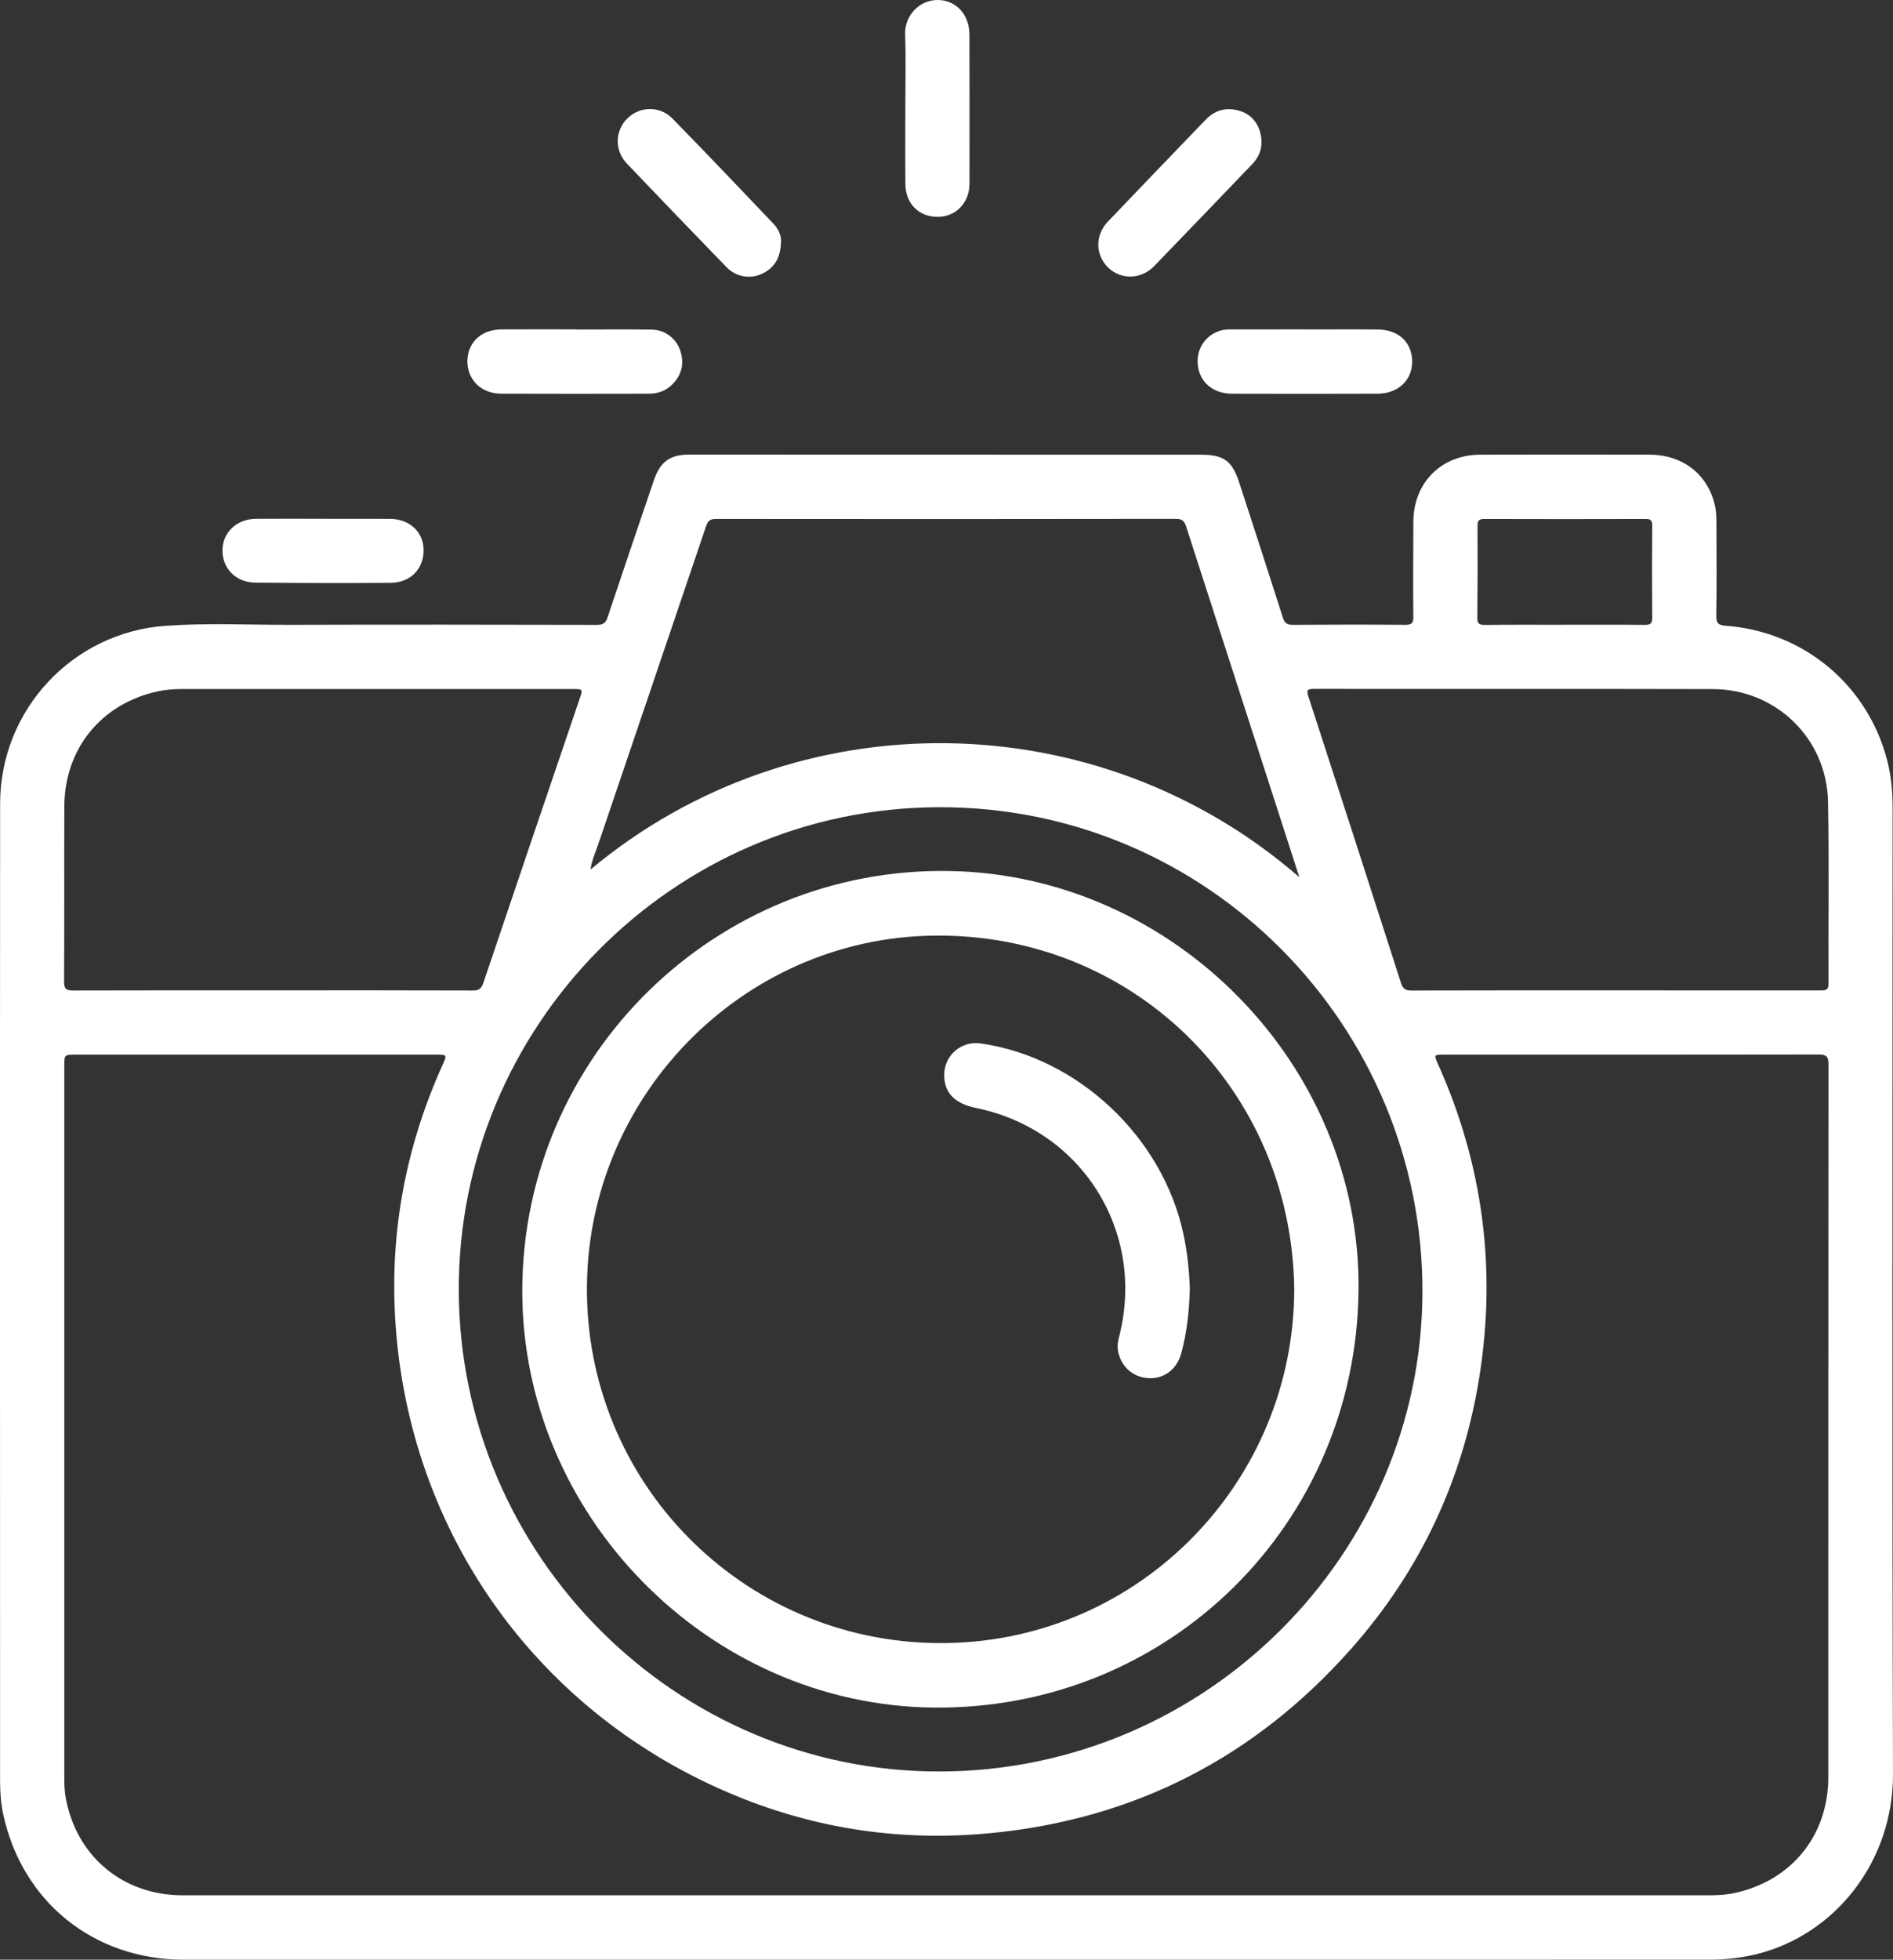 <!-- Generator: Adobe Illustrator 22.1.0, SVG Export Plug-In  -->
<svg version="1.1"
	 xmlns="http://www.w3.org/2000/svg" xmlns:xlink="http://www.w3.org/1999/xlink" xmlns:a="http://ns.adobe.com/AdobeSVGViewerExtensions/3.0/"
	 x="0px" y="0px" width="125.899px" height="130.261px" viewBox="0 0 125.899 130.261"
	 style="enable-background:new 0 0 125.899 130.261;" xml:space="preserve">
<rect x="0" y="0" width="125.899" height="130.261" fill="#333333" stroke="none"/>
<style type="text/css">
	.st0{fill:#FFFFFF;}
</style>
<defs>
</defs>
<g id="wES0Jx_2_">
	<g>
		<path class="st0" d="M62.959,130.26c-16.916-0.001-33.832-0.001-50.748-0.001c-5.977,0-10.753-3.855-12.001-9.682
			c-0.158-0.737-0.205-1.483-0.205-2.235C0.004,96.7-0.008,75.058,0.008,53.416c0.004-6.224,4.813-11.378,10.996-11.818
			c2.788-0.198,5.586-0.056,8.379-0.065c6.77-0.021,13.54-0.011,20.31,0.003c0.404,0.001,0.585-0.112,0.715-0.503
			c1.01-3.035,2.044-6.062,3.073-9.091c0.425-1.251,1.071-1.726,2.366-1.726c11.346,0.001,22.692,0.003,34.038,0.008
			c1.513,0.001,2.064,0.41,2.537,1.863c0.972,2.988,1.947,5.975,2.9,8.969c0.118,0.37,0.282,0.481,0.664,0.478
			c2.494-0.018,4.989-0.02,7.483-0.001c0.427,0.003,0.531-0.122,0.528-0.538c-0.018-2.1-0.005-4.201,0.001-6.301
			c0.007-2.607,1.857-4.468,4.457-4.472c3.751-0.006,7.502-0.014,11.252-0.001c2.247,0.008,3.925,1.347,4.368,3.46
			c0.076,0.363,0.078,0.745,0.08,1.118c0.008,2.044,0.024,4.089-0.009,6.132c-0.008,0.502,0.151,0.627,0.62,0.662
			c5.232,0.385,9.507,3.988,10.772,9.048c0.247,0.989,0.335,1.992,0.335,3.008c-0.001,21.417-0.042,42.834,0.026,64.25
			c0.019,5.883-3.88,10.683-9.018,11.979c-1.061,0.268-2.139,0.38-3.23,0.38C96.754,130.261,79.856,130.261,62.959,130.26z
			 M62.945,125.981c0-0.001,0-0.001,0-0.002c16.916,0,33.831,0,50.747,0.001c0.583,0,1.162-0.035,1.731-0.163
			c3.772-0.85,6.174-3.842,6.174-7.706c0.002-15.791-0.002-31.581,0.012-47.372c0-0.525-0.151-0.646-0.658-0.645
			c-8.308,0.016-16.616,0.012-24.923,0.011c-0.669,0-0.67-0.002-0.392,0.619c2.978,6.642,3.897,13.562,2.76,20.748
			c-1.085,6.855-3.925,12.917-8.516,18.103c-6.4,7.229-14.431,11.367-24.071,12.28c-5.793,0.549-11.406-0.262-16.793-2.461
			c-13.174-5.377-21.852-17.436-22.728-31.656c-0.363-5.895,0.711-11.563,3.148-16.957c0.306-0.676,0.31-0.674-0.451-0.678
			c-0.038,0-0.075,0-0.113,0c-7.952,0-15.903,0-23.855,0.001c-0.741,0-0.741,0-0.741,0.767c-0.002,15.753-0.004,31.506,0,47.259
			c0,0.467,0.015,0.942,0.1,1.399c0.723,3.887,3.819,6.451,7.765,6.451C29.076,125.981,46.011,125.981,62.945,125.981z
			 M62.543,117.75c17.65-0.052,32.022-14.418,32.06-31.879c0.039-17.661-14.276-32.271-32.171-32.216
			c-17.763,0.056-31.984,14.637-31.919,32.14C30.579,103.422,44.975,117.801,62.543,117.75z M86.412,58.304
			c-0.131-0.41-0.214-0.674-0.299-0.937c-2.404-7.44-4.809-14.879-7.209-22.32c-0.111-0.344-0.218-0.56-0.675-0.559
			c-10.201,0.017-20.402,0.016-30.603,0.005c-0.384,0-0.542,0.115-0.666,0.482c-2.377,7.035-4.774,14.064-7.156,21.097
			c-0.188,0.554-0.442,1.093-0.53,1.725C52.944,46.391,72.984,46.643,86.412,58.304z M107.441,65.831
			c4.538,0,9.075-0.002,13.613,0.003c0.325,0,0.558,0.014,0.555-0.45c-0.019-4.031,0.043-8.064-0.032-12.094
			c-0.079-4.197-3.454-7.474-7.646-7.485c-8.85-0.022-17.7-0.005-26.55-0.013c-0.407,0-0.508,0.059-0.367,0.493
			c2.069,6.348,4.124,12.7,6.164,19.057c0.128,0.399,0.309,0.499,0.707,0.498C98.403,65.826,102.922,65.831,107.441,65.831z
			 M18.176,65.829c4.424,0,8.848-0.006,13.272,0.01c0.41,0.002,0.569-0.124,0.7-0.512c2.126-6.308,4.272-12.61,6.414-18.913
			c0.208-0.612,0.21-0.613-0.441-0.613c-8.679,0-17.359,0-26.038-0.001c-0.526,0-1.05,0.041-1.563,0.15
			c-3.762,0.797-6.227,3.804-6.242,7.647c-0.015,3.88,0.008,7.761-0.017,11.641c-0.003,0.529,0.18,0.603,0.643,0.601
			C9.328,65.824,13.752,65.831,18.176,65.829z M104.069,41.53c0-0.001,0-0.001,0-0.002c1.779,0,3.559-0.009,5.338,0.008
			c0.364,0.003,0.479-0.101,0.476-0.471c-0.016-2.041-0.015-4.083,0-6.124c0.002-0.345-0.098-0.447-0.443-0.446
			c-3.577,0.011-7.154,0.011-10.732,0c-0.35-0.001-0.443,0.113-0.441,0.452c0.01,2.041,0.008,4.083-0.013,6.124
			c-0.004,0.374,0.117,0.471,0.477,0.467C100.511,41.521,102.29,41.53,104.069,41.53z"/>
		<path class="st0" d="M60.211,7.183c0-1.631,0.043-3.263-0.013-4.892c-0.043-1.255,0.943-2.3,2.174-2.291
			c1.218,0.009,2.1,0.972,2.103,2.304c0.008,3.299,0.01,6.599,0.005,9.898c-0.002,1.278-0.908,2.212-2.12,2.214
			c-1.246,0.002-2.133-0.879-2.145-2.171C60.199,10.557,60.211,8.87,60.211,7.183z"/>
		<path class="st0" d="M38.288,21.902c1.685,0,3.371-0.016,5.056,0.006c0.881,0.012,1.639,0.595,1.903,1.41
			c0.288,0.889,0.075,1.664-0.603,2.299c-0.415,0.388-0.933,0.552-1.492,0.553c-3.277,0.006-6.554,0.013-9.831-0.002
			c-1.316-0.006-2.241-0.926-2.236-2.159c0.005-1.239,0.919-2.105,2.26-2.114c1.648-0.011,3.296-0.003,4.943-0.003
			C38.288,21.896,38.288,21.899,38.288,21.902z"/>
		<path class="st0" d="M86.807,21.898c1.613,0,3.226-0.012,4.838,0.004c1.39,0.013,2.284,0.878,2.274,2.16
			c-0.009,1.219-0.95,2.103-2.294,2.108c-3.225,0.011-6.451,0.012-9.676,0.001c-1.241-0.004-2.117-0.725-2.275-1.823
			c-0.155-1.076,0.445-2.039,1.461-2.364c0.294-0.094,0.592-0.087,0.89-0.088c1.594-0.004,3.188-0.002,4.782-0.002
			C86.807,21.895,86.807,21.897,86.807,21.898z"/>
		<path class="st0" d="M83.895,9.413c0.028,0.562-0.205,1.076-0.627,1.514c-2.17,2.257-4.335,4.518-6.513,6.768
			c-0.852,0.88-2.178,0.915-3.031,0.112c-0.877-0.827-0.915-2.161-0.048-3.07c2.16-2.266,4.333-4.52,6.505-6.774
			c0.683-0.709,1.509-0.878,2.421-0.54C83.389,7.713,83.889,8.493,83.895,9.413z"/>
		<path class="st0" d="M51.945,16.002c-0.014,1.156-0.451,1.823-1.297,2.209c-0.779,0.355-1.709,0.186-2.328-0.452
			c-2.216-2.284-4.426-4.573-6.62-6.878c-0.848-0.891-0.807-2.2,0.039-3.024c0.82-0.799,2.148-0.832,2.983,0.022
			c2.265,2.314,4.497,4.661,6.731,7.005C51.799,15.246,51.957,15.709,51.945,16.002z"/>
		<path class="st0" d="M21.532,34.487c1.461,0,2.923-0.003,4.384,0.001c1.317,0.004,2.238,0.849,2.257,2.058
			c0.019,1.255-0.872,2.187-2.195,2.196c-2.997,0.02-5.995,0.016-8.993-0.013c-1.296-0.012-2.194-0.936-2.188-2.149
			c0.005-1.197,0.946-2.087,2.239-2.095c1.499-0.01,2.998-0.002,4.497-0.002C21.532,34.484,21.532,34.486,21.532,34.487z"/>
		<path class="st0" d="M90.354,85.732c-0.149,15.631-12.678,27.937-28.273,27.77c-15.021-0.161-27.419-12.853-27.346-27.809
			C34.811,70.158,47.6,57.62,63.159,57.895C78.078,58.158,90.497,70.784,90.354,85.732z M86.077,85.652
			C85.886,72.343,75.314,62.008,62.078,62.19c-12.842,0.177-23.221,10.914-23.041,23.838c0.181,13.029,10.881,23.42,23.983,23.184
			C75.863,108.979,86.081,98.447,86.077,85.652z"/>
		<path class="st0" d="M79.132,85.674c-0.04,1.483-0.192,2.914-0.579,4.311c-0.294,1.062-1.179,1.693-2.209,1.617
			c-1.053-0.077-1.837-0.817-1.999-1.877c-0.053-0.345,0.034-0.672,0.115-0.997c1.712-6.924-2.541-13.65-9.537-15.079
			c-1.426-0.291-2.125-1.01-2.128-2.189c-0.003-1.303,1.129-2.287,2.42-2.104c6.455,0.914,12.081,6.187,13.481,12.624
			C78.964,83.211,79.095,84.454,79.132,85.674z"/>
	</g>
</g>
</svg>